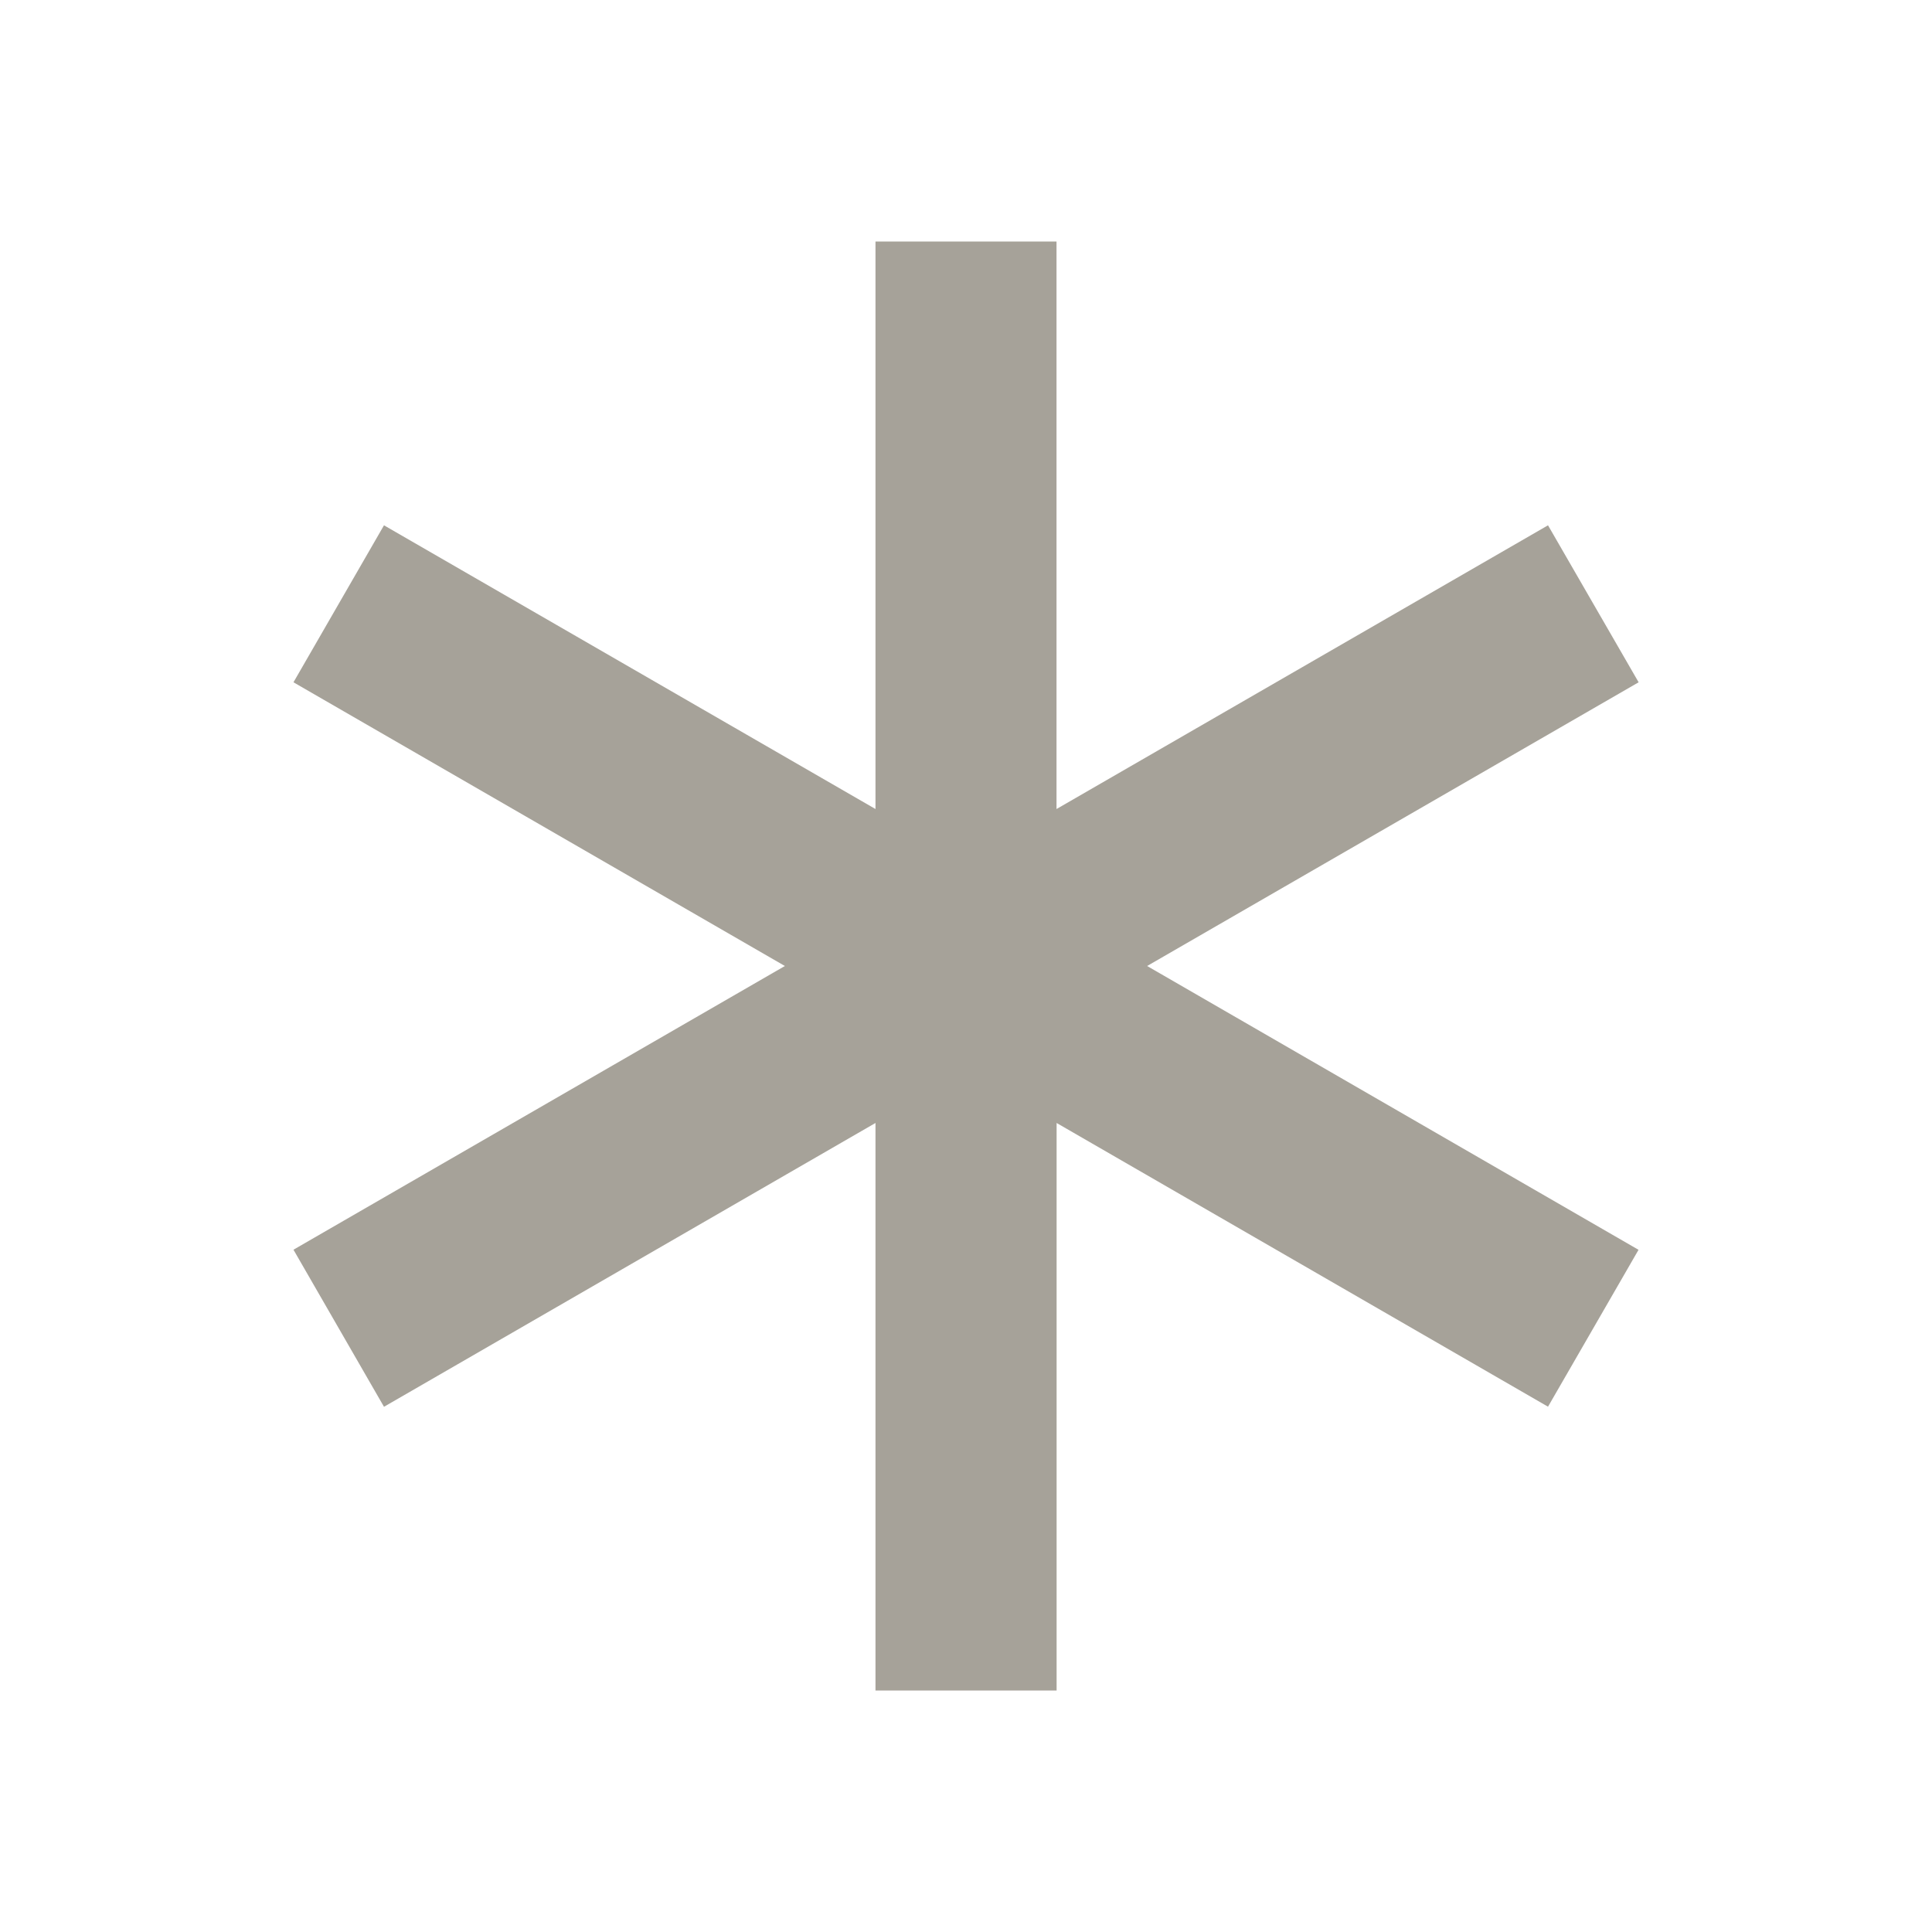 <svg xmlns="http://www.w3.org/2000/svg" viewBox="0 0 20 20" fill="#A6A299"><path d="m11.875 10 5.087 2.938-.937 1.624-5.087-2.937V17.5H9.063v-5.875l-5.088 2.938-.937-1.626L8.125 10 3.038 7.063l.937-1.625 5.088 2.937V2.5h1.874v5.875l5.088-2.937.938 1.625z" fill="#A6A299"></path></svg>